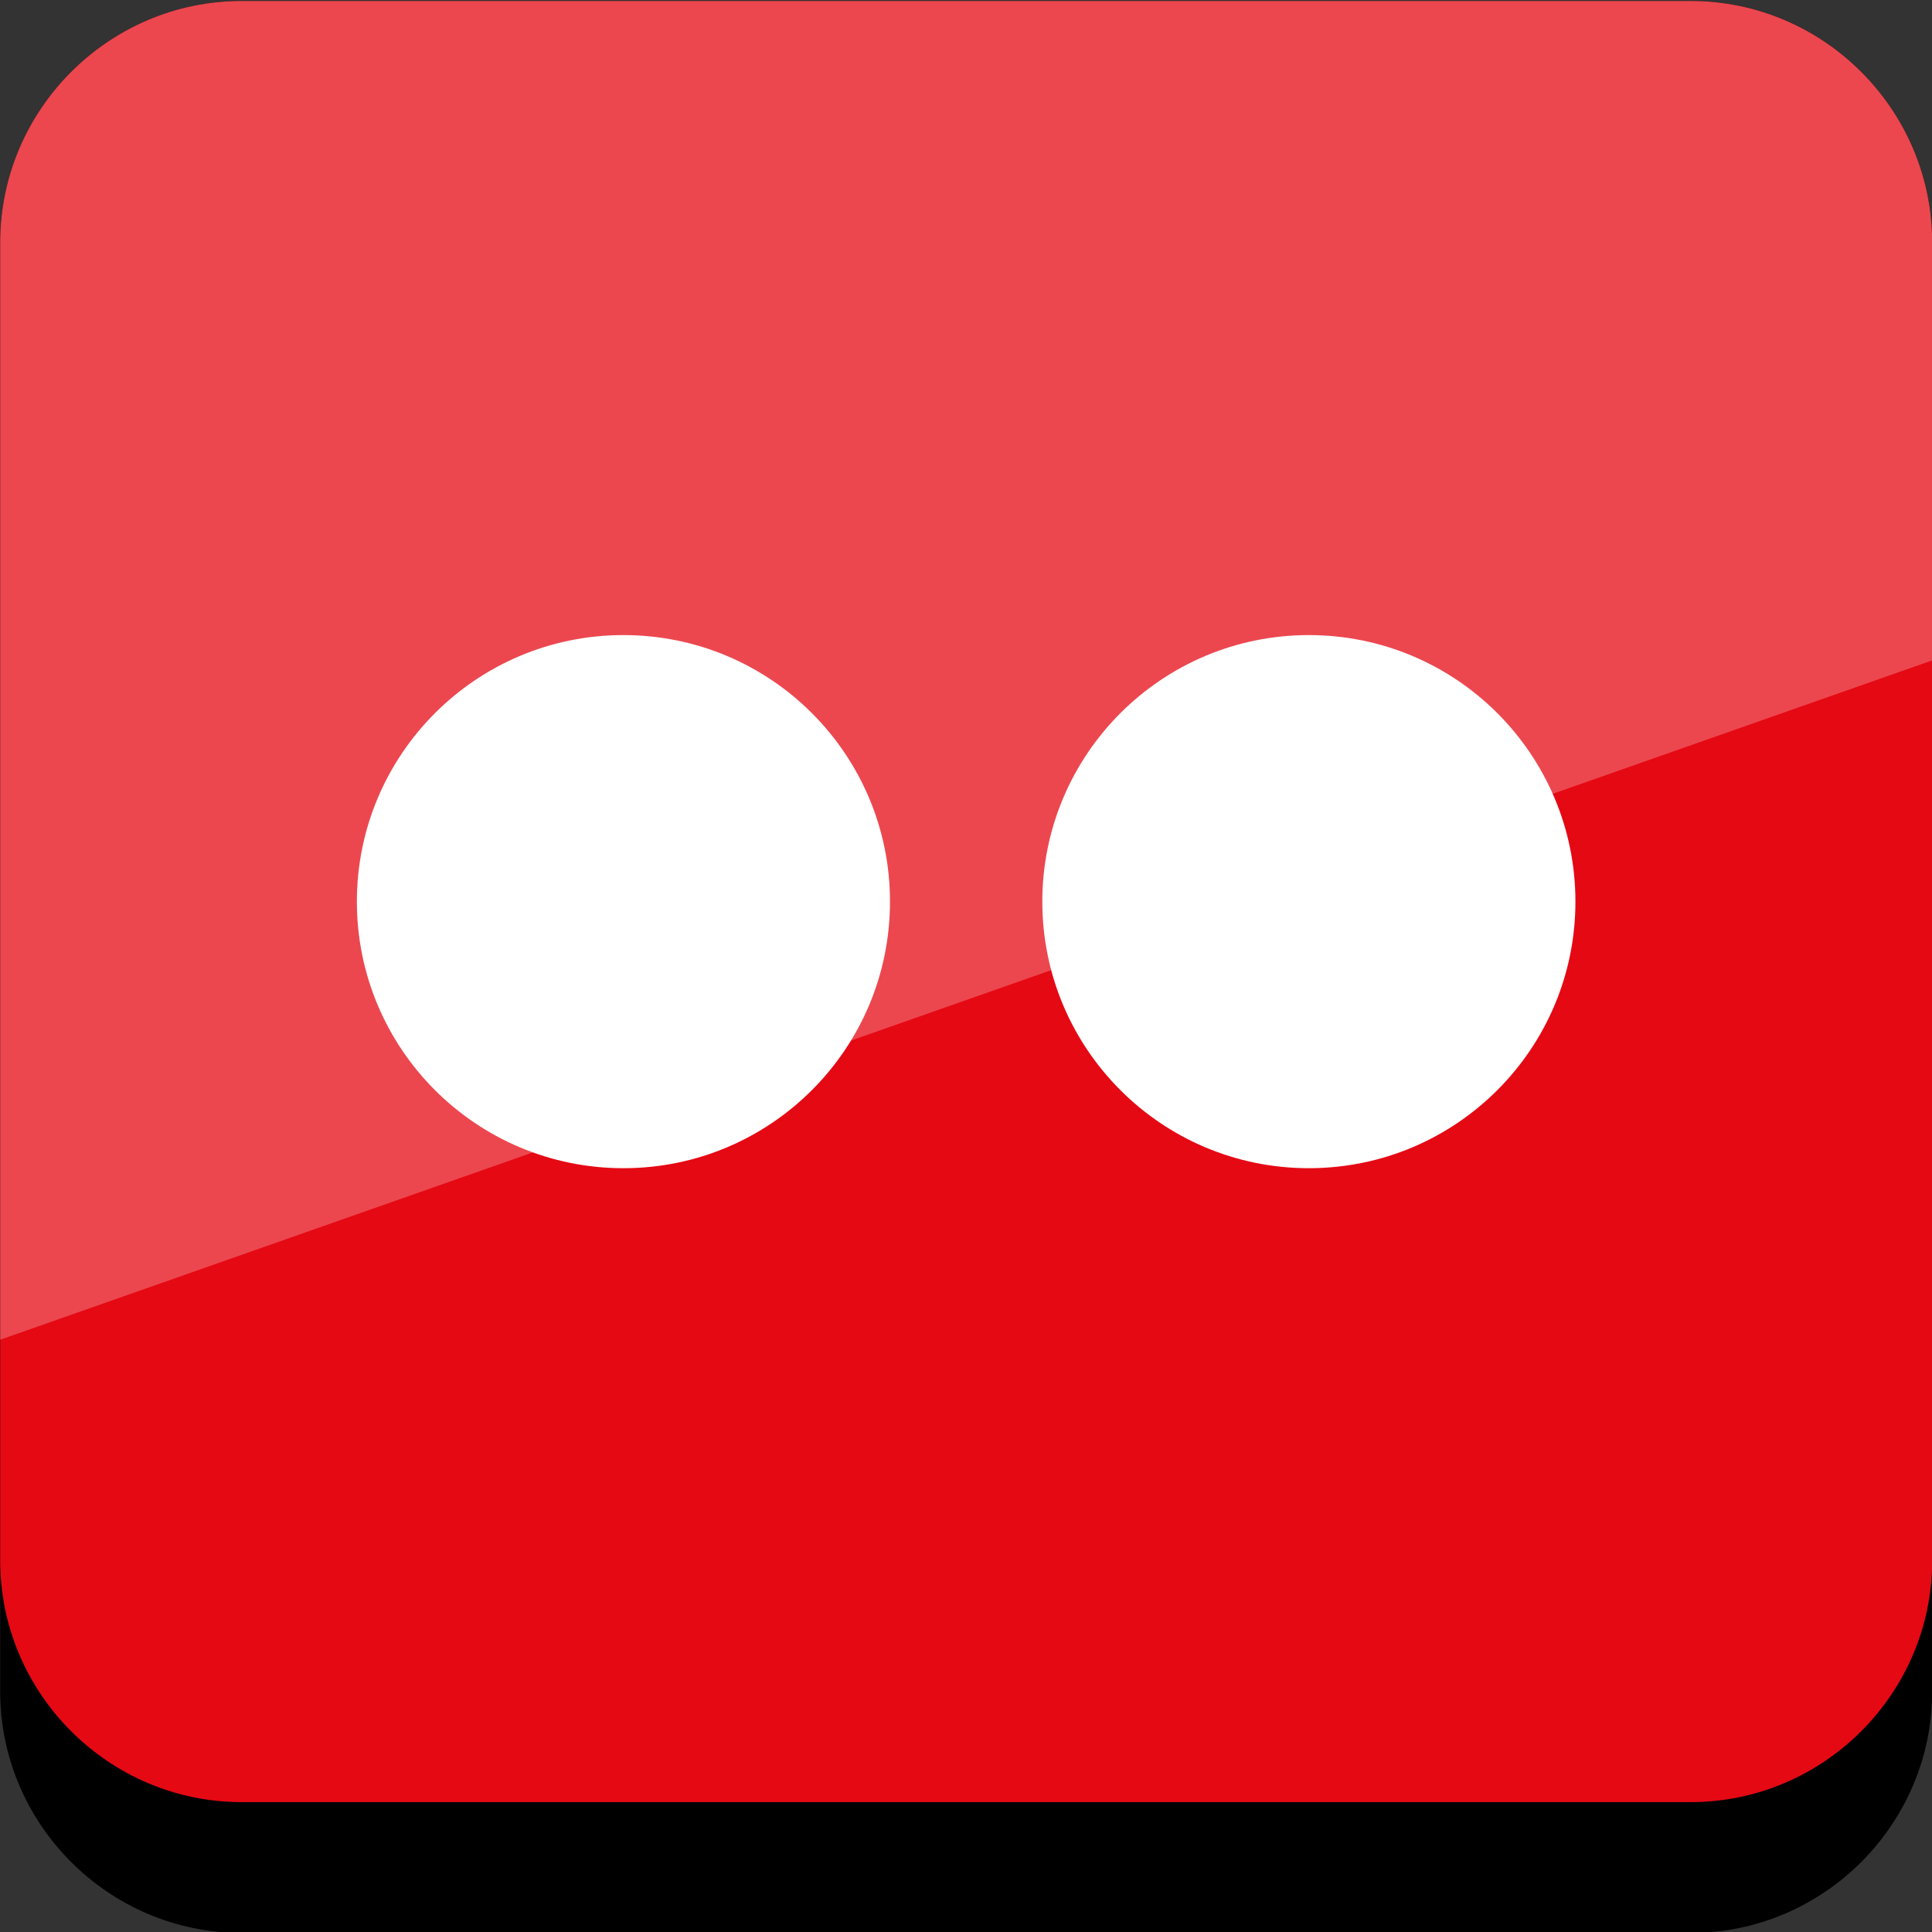 <?xml version="1.0" ?><svg enable-background="new 0 0 32 32" version="1.1" viewBox="0 0 32 32" xml:space="preserve" xmlns="http://www.w3.org/2000/svg" xmlns:xlink="http://www.w3.org/1999/xlink"><rect x="0" y="0" width="32" height="32" fill="#333333" stroke="none"/><g id="Flat_copy"><g><path d="M28.003,32.016h-24c-2.2,0-4-1.8-4-4v-24c0-2.2,1.8-4,4-4h24c2.2,0,4,1.8,4,4v24    C32.003,30.216,30.203,32.016,28.003,32.016z"/><path d="M28.003,29.849h-24c-2.2,0-4-1.8-4-4V4.016c0-2.2,1.8-4,4-4h24c2.2,0,4,1.8,4,4v21.833    C32.003,28.049,30.203,29.849,28.003,29.849z" fill="#E50914"/><g><defs><path d="M28.003,29.849h-24c-2.2,0-4-1.8-4-4V4.016c0-2.2,1.8-4,4-4h24c2.2,0,4,1.8,4,4v21.833      C32.003,28.049,30.203,29.849,28.003,29.849z" id="SVGID_67_"/></defs><clipPath id="SVGID_2_"><use overflow="visible" xlink:href="#SVGID_67_"/></clipPath><g clip-path="url(#SVGID_2_)"><polygon fill="#FFFFFF" opacity="0.25" points="0.003,22.19 32.003,10.938 32.003,0.016 0.003,0.016     "/></g></g></g><g><g><circle cx="10.326" cy="14.934" fill="#FFFFFF" r="4.415"/><circle cx="21.679" cy="14.934" fill="#FFFFFF" r="4.415"/></g></g></g></svg>